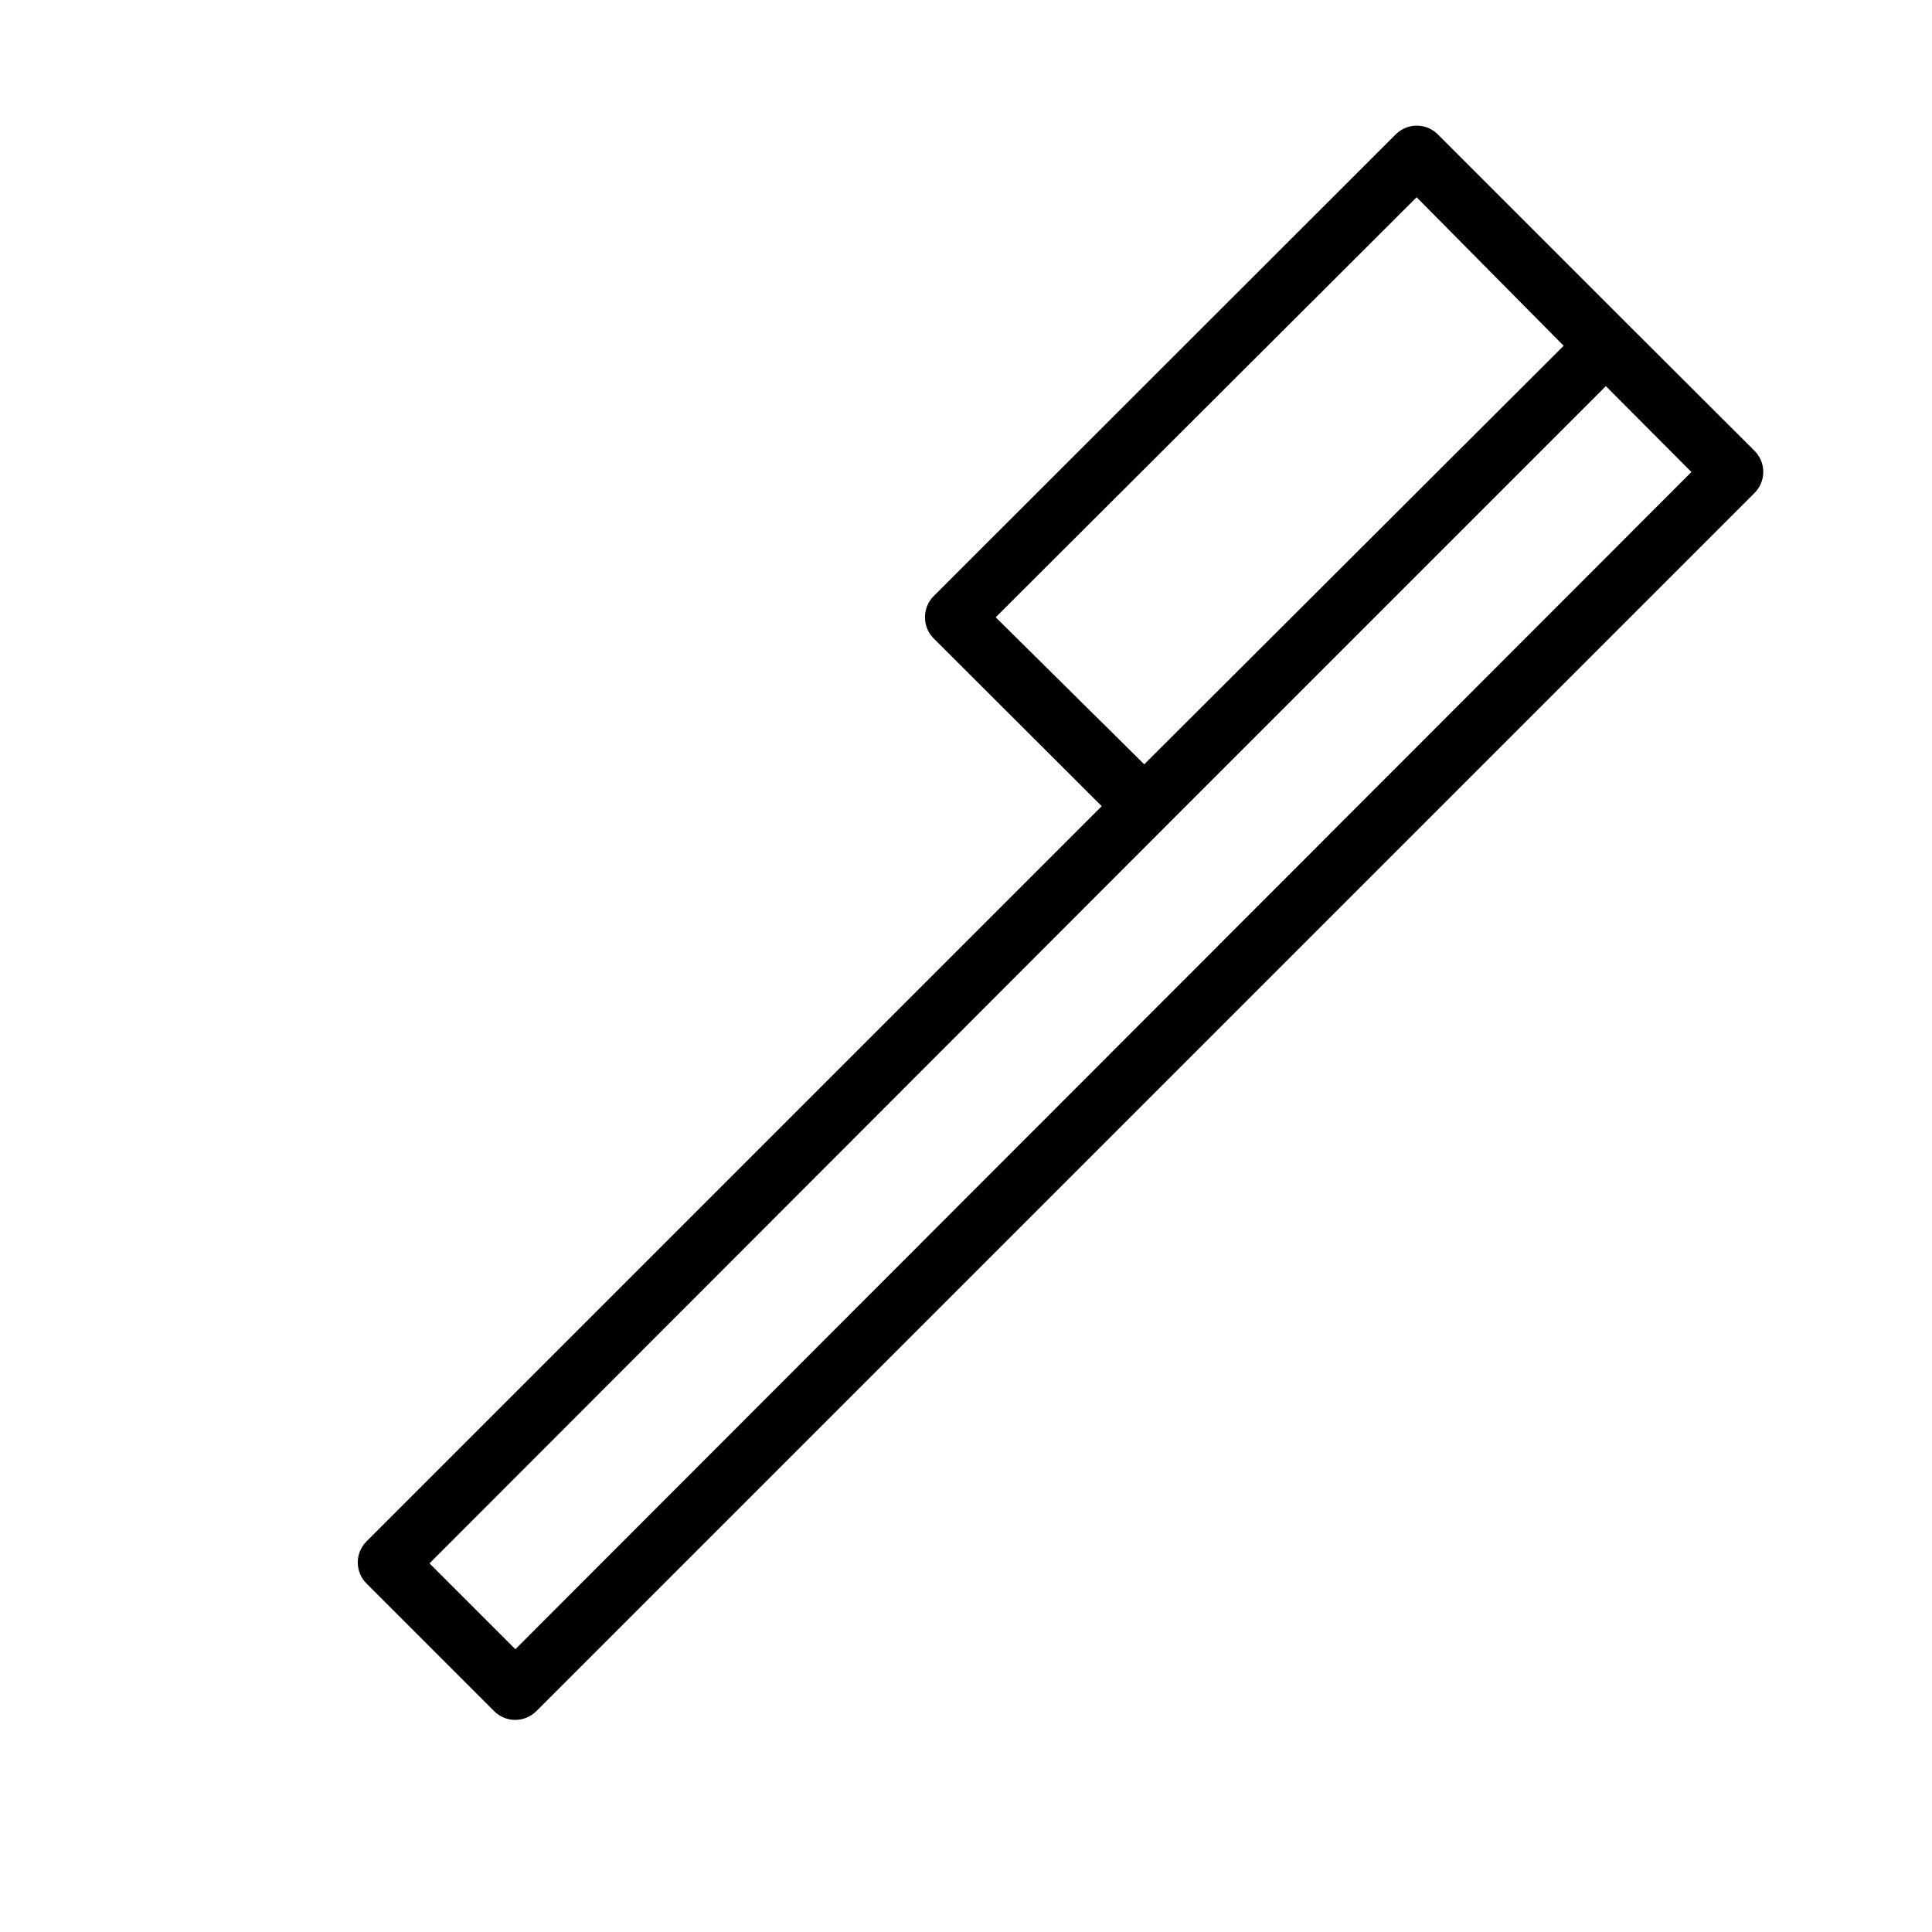 <?xml version="1.0" encoding="UTF-8"?>
<!-- Uploaded to: ICON Repo, www.svgrepo.com, Generator: ICON Repo Mixer Tools -->
<svg fill="#000000" width="800px" height="800px" version="1.1" viewBox="144 144 512 512" xmlns="http://www.w3.org/2000/svg">
 <path d="m609 263.5-33.93-33.852-50.062-50.062c-3.07-3.051-8.031-3.051-11.102 0l-122.49 122.41c-1.473 1.484-2.297 3.496-2.281 5.59-0.016 2.09 0.809 4.102 2.281 5.59l44.555 44.477-194.83 194.83c-1.488 1.477-2.328 3.488-2.328 5.59 0 2.098 0.84 4.109 2.328 5.586l33.852 33.852c1.484 1.473 3.496 2.293 5.586 2.281 2.066-0.008 4.047-0.828 5.512-2.281l322.75-322.75c1.535-1.461 2.418-3.477 2.445-5.594 0.031-2.121-0.793-4.16-2.289-5.664zm-201.13 44.086 111.55-111.31 38.965 39.359-111.15 110.92zm-127.29 273.47-22.75-22.75 194.84-195.07 116.9-116.9 22.672 22.75z"/>
</svg>